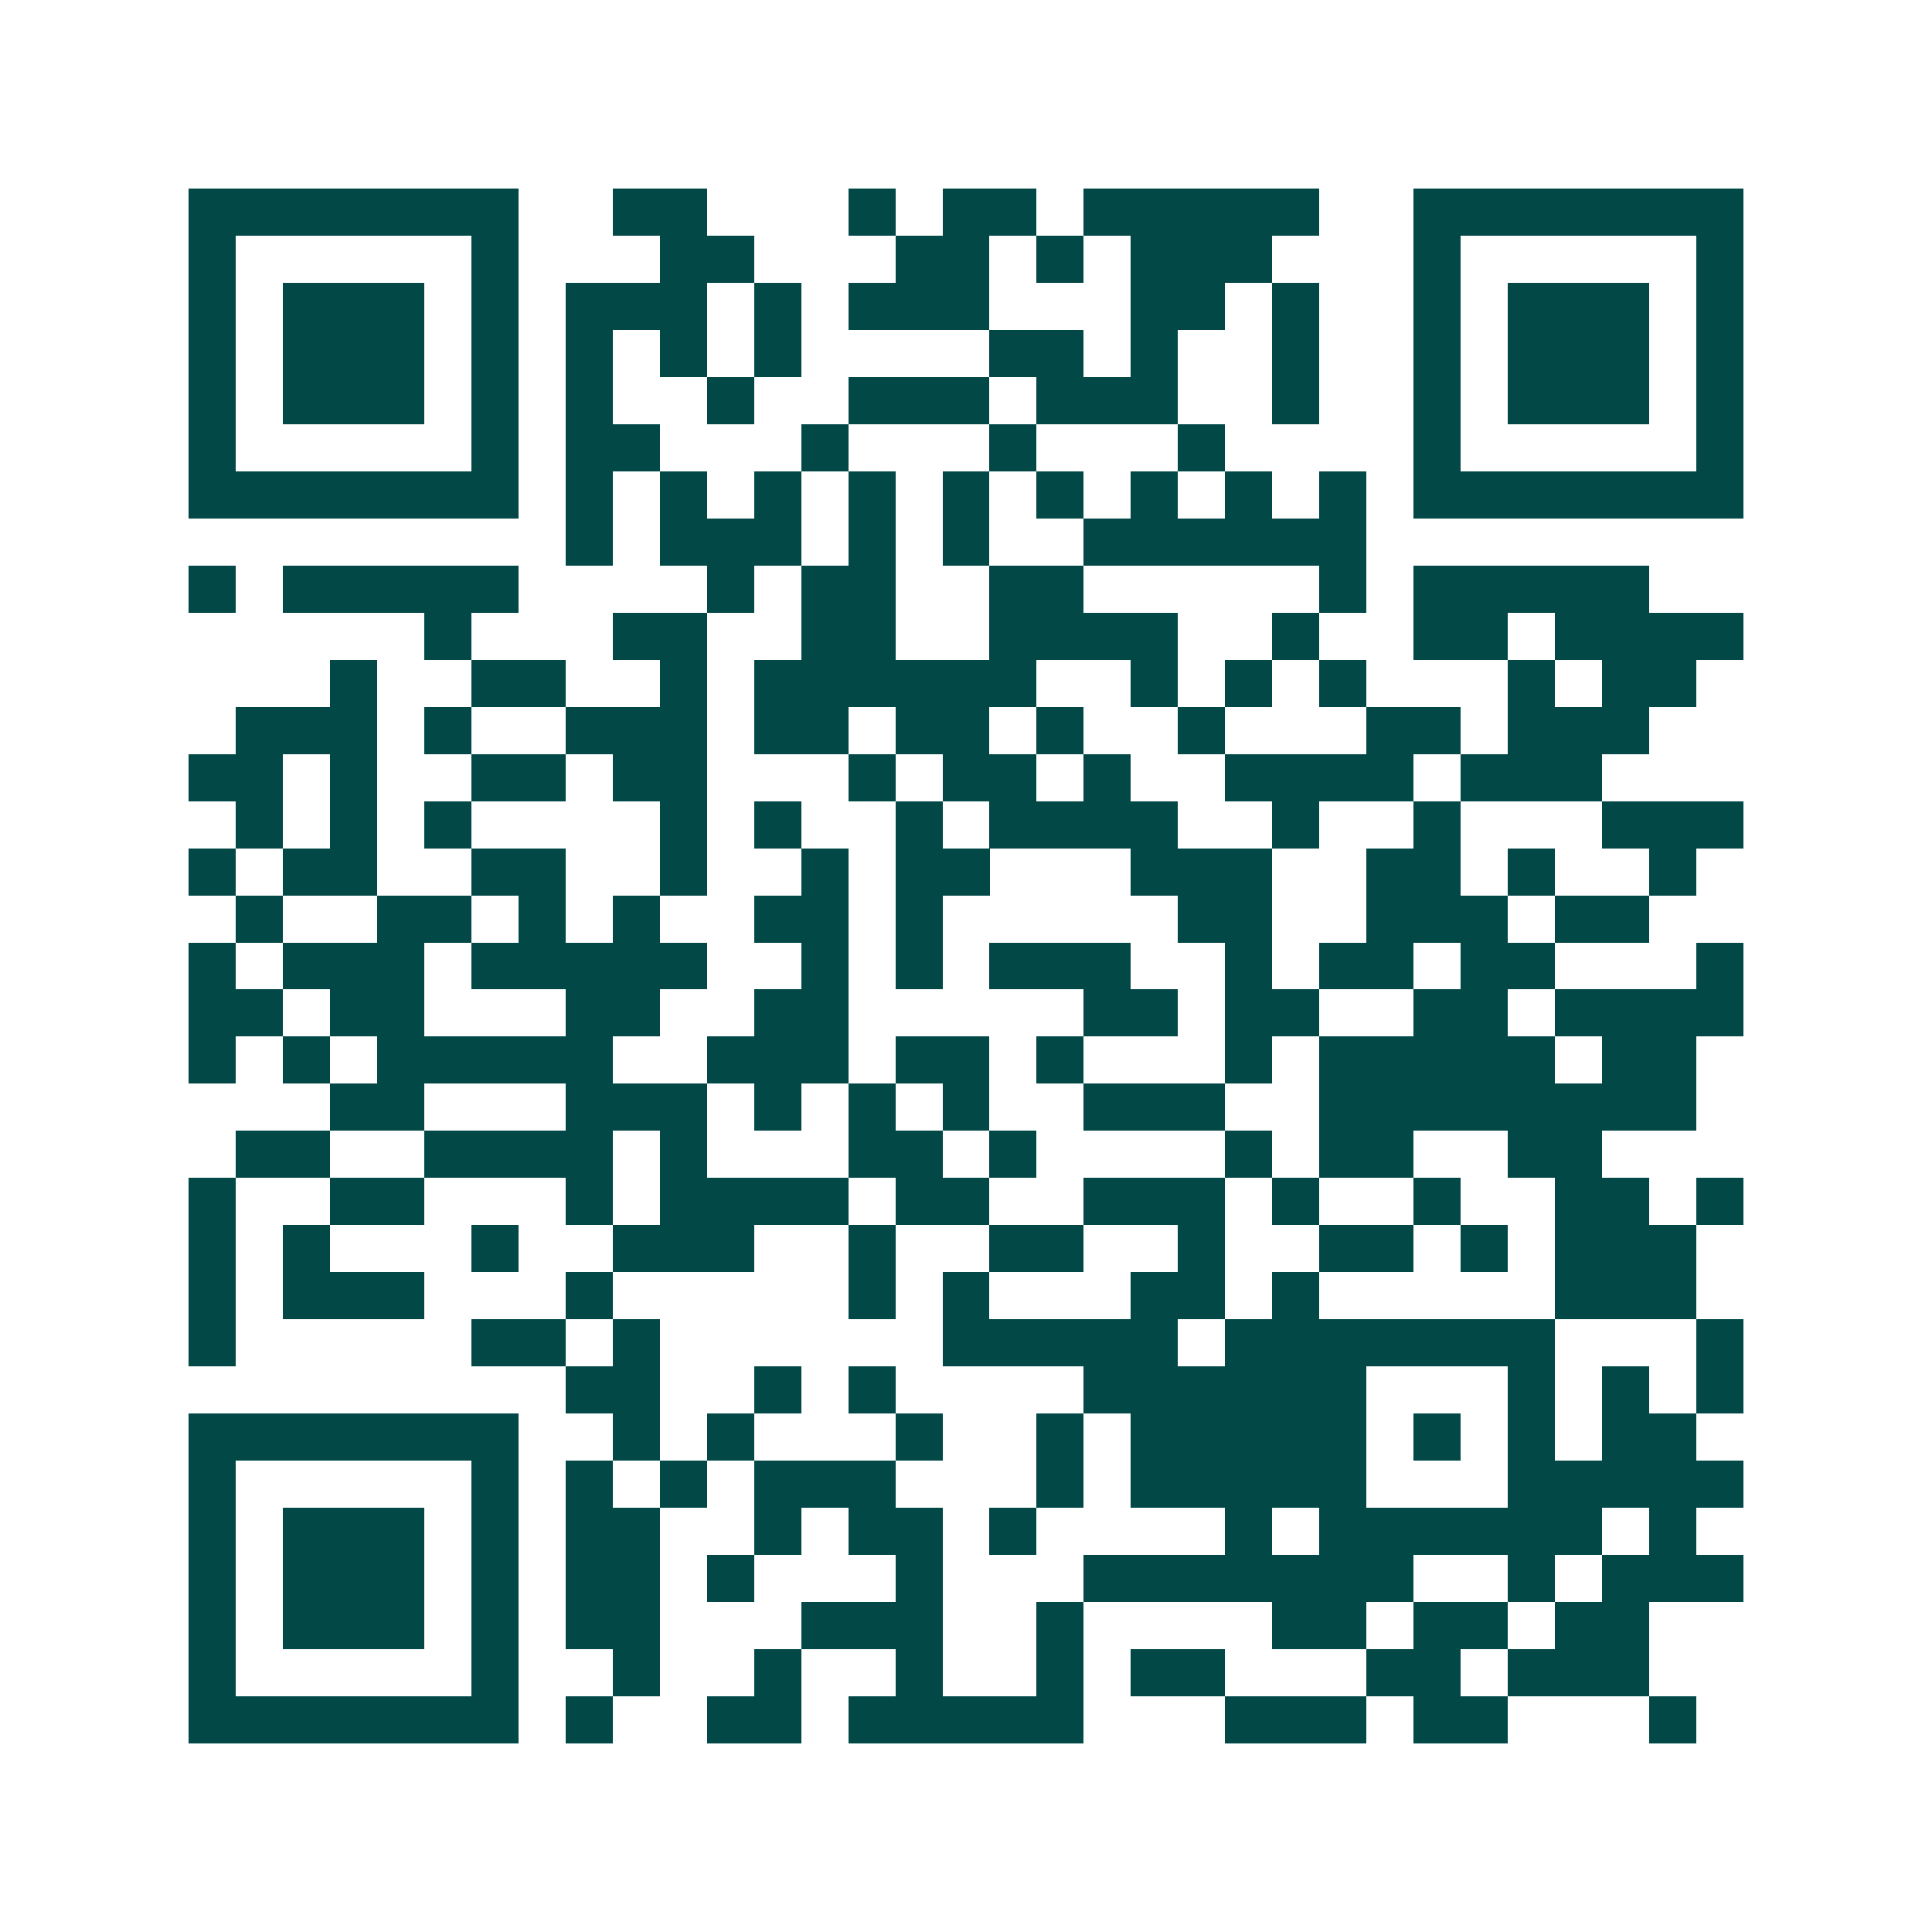 <svg xmlns="http://www.w3.org/2000/svg" width="200" height="200" viewBox="0 0 41 41" shape-rendering="crispEdges"><path fill="#ffffff" d="M0 0h41v41H0z"/><path stroke="#014847" d="M4 4.5h7m2 0h2m3 0h1m1 0h2m1 0h5m2 0h7M4 5.5h1m5 0h1m3 0h2m3 0h2m1 0h1m1 0h3m3 0h1m5 0h1M4 6.5h1m1 0h3m1 0h1m1 0h3m1 0h1m1 0h3m3 0h2m1 0h1m2 0h1m1 0h3m1 0h1M4 7.5h1m1 0h3m1 0h1m1 0h1m1 0h1m1 0h1m4 0h2m1 0h1m2 0h1m2 0h1m1 0h3m1 0h1M4 8.5h1m1 0h3m1 0h1m1 0h1m2 0h1m2 0h3m1 0h3m2 0h1m2 0h1m1 0h3m1 0h1M4 9.5h1m5 0h1m1 0h2m3 0h1m3 0h1m3 0h1m4 0h1m5 0h1M4 10.5h7m1 0h1m1 0h1m1 0h1m1 0h1m1 0h1m1 0h1m1 0h1m1 0h1m1 0h1m1 0h7M12 11.5h1m1 0h3m1 0h1m1 0h1m2 0h6M4 12.5h1m1 0h5m4 0h1m1 0h2m2 0h2m5 0h1m1 0h5M9 13.5h1m3 0h2m2 0h2m2 0h4m2 0h1m2 0h2m1 0h4M7 14.5h1m2 0h2m2 0h1m1 0h6m2 0h1m1 0h1m1 0h1m3 0h1m1 0h2M5 15.5h3m1 0h1m2 0h3m1 0h2m1 0h2m1 0h1m2 0h1m3 0h2m1 0h3M4 16.5h2m1 0h1m2 0h2m1 0h2m3 0h1m1 0h2m1 0h1m2 0h4m1 0h3M5 17.5h1m1 0h1m1 0h1m4 0h1m1 0h1m2 0h1m1 0h4m2 0h1m2 0h1m3 0h3M4 18.5h1m1 0h2m2 0h2m2 0h1m2 0h1m1 0h2m3 0h3m2 0h2m1 0h1m2 0h1M5 19.5h1m2 0h2m1 0h1m1 0h1m2 0h2m1 0h1m5 0h2m2 0h3m1 0h2M4 20.5h1m1 0h3m1 0h5m2 0h1m1 0h1m1 0h3m2 0h1m1 0h2m1 0h2m3 0h1M4 21.5h2m1 0h2m3 0h2m2 0h2m5 0h2m1 0h2m2 0h2m1 0h4M4 22.5h1m1 0h1m1 0h5m2 0h3m1 0h2m1 0h1m3 0h1m1 0h5m1 0h2M7 23.5h2m3 0h3m1 0h1m1 0h1m1 0h1m2 0h3m2 0h8M5 24.5h2m2 0h4m1 0h1m3 0h2m1 0h1m4 0h1m1 0h2m2 0h2M4 25.5h1m2 0h2m3 0h1m1 0h4m1 0h2m2 0h3m1 0h1m2 0h1m2 0h2m1 0h1M4 26.5h1m1 0h1m3 0h1m2 0h3m2 0h1m2 0h2m2 0h1m2 0h2m1 0h1m1 0h3M4 27.5h1m1 0h3m3 0h1m5 0h1m1 0h1m3 0h2m1 0h1m5 0h3M4 28.5h1m5 0h2m1 0h1m6 0h5m1 0h7m3 0h1M12 29.5h2m2 0h1m1 0h1m4 0h6m3 0h1m1 0h1m1 0h1M4 30.5h7m2 0h1m1 0h1m3 0h1m2 0h1m1 0h5m1 0h1m1 0h1m1 0h2M4 31.5h1m5 0h1m1 0h1m1 0h1m1 0h3m3 0h1m1 0h5m3 0h5M4 32.5h1m1 0h3m1 0h1m1 0h2m2 0h1m1 0h2m1 0h1m4 0h1m1 0h6m1 0h1M4 33.5h1m1 0h3m1 0h1m1 0h2m1 0h1m3 0h1m3 0h7m2 0h1m1 0h3M4 34.5h1m1 0h3m1 0h1m1 0h2m3 0h3m2 0h1m4 0h2m1 0h2m1 0h2M4 35.5h1m5 0h1m2 0h1m2 0h1m2 0h1m2 0h1m1 0h2m3 0h2m1 0h3M4 36.5h7m1 0h1m2 0h2m1 0h5m3 0h3m1 0h2m3 0h1"/></svg>
